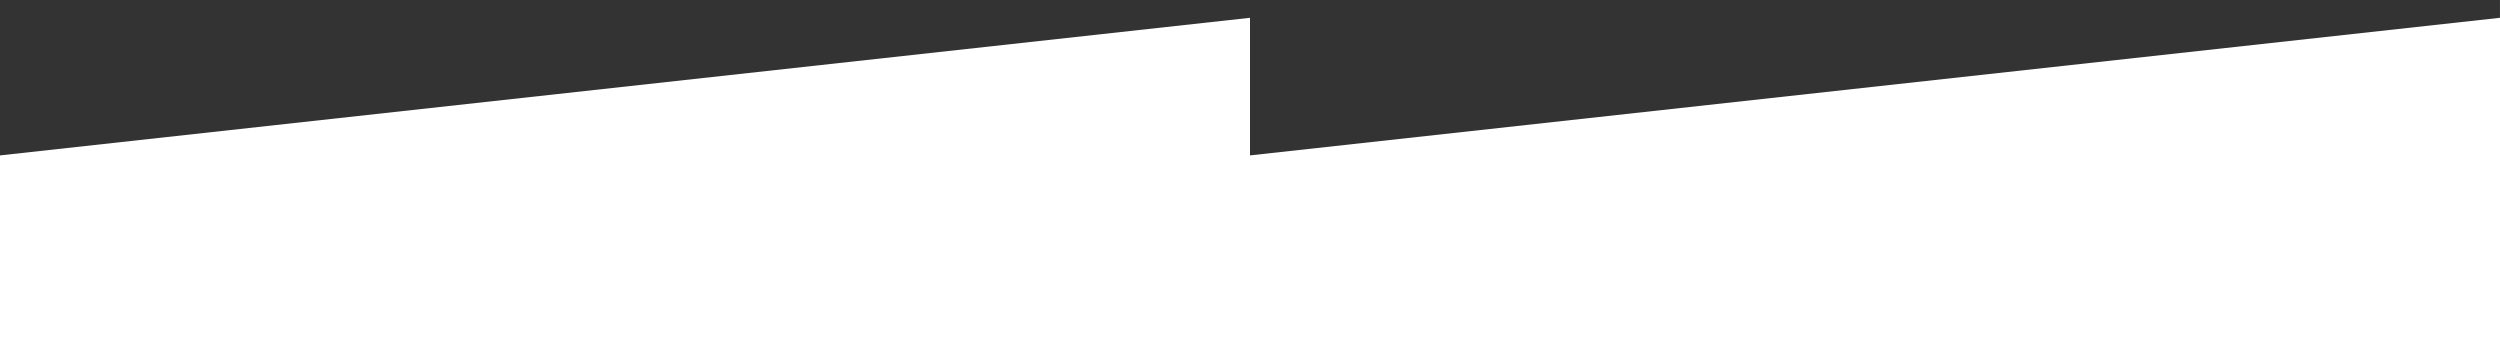 <?xml version="1.0" encoding="UTF-8"?> <svg xmlns="http://www.w3.org/2000/svg" width="1440" height="196" viewBox="0 0 1440 196" fill="none"><rect x="0" y="0" width="1440" height="196" fill="#333333" stroke="none"/><path fill-rule="evenodd" clip-rule="evenodd" d="M0 89.515V196H1440V0H1439.98V10.25L720 89.51V10.252L0 89.515Z" fill="white"></path></svg> 